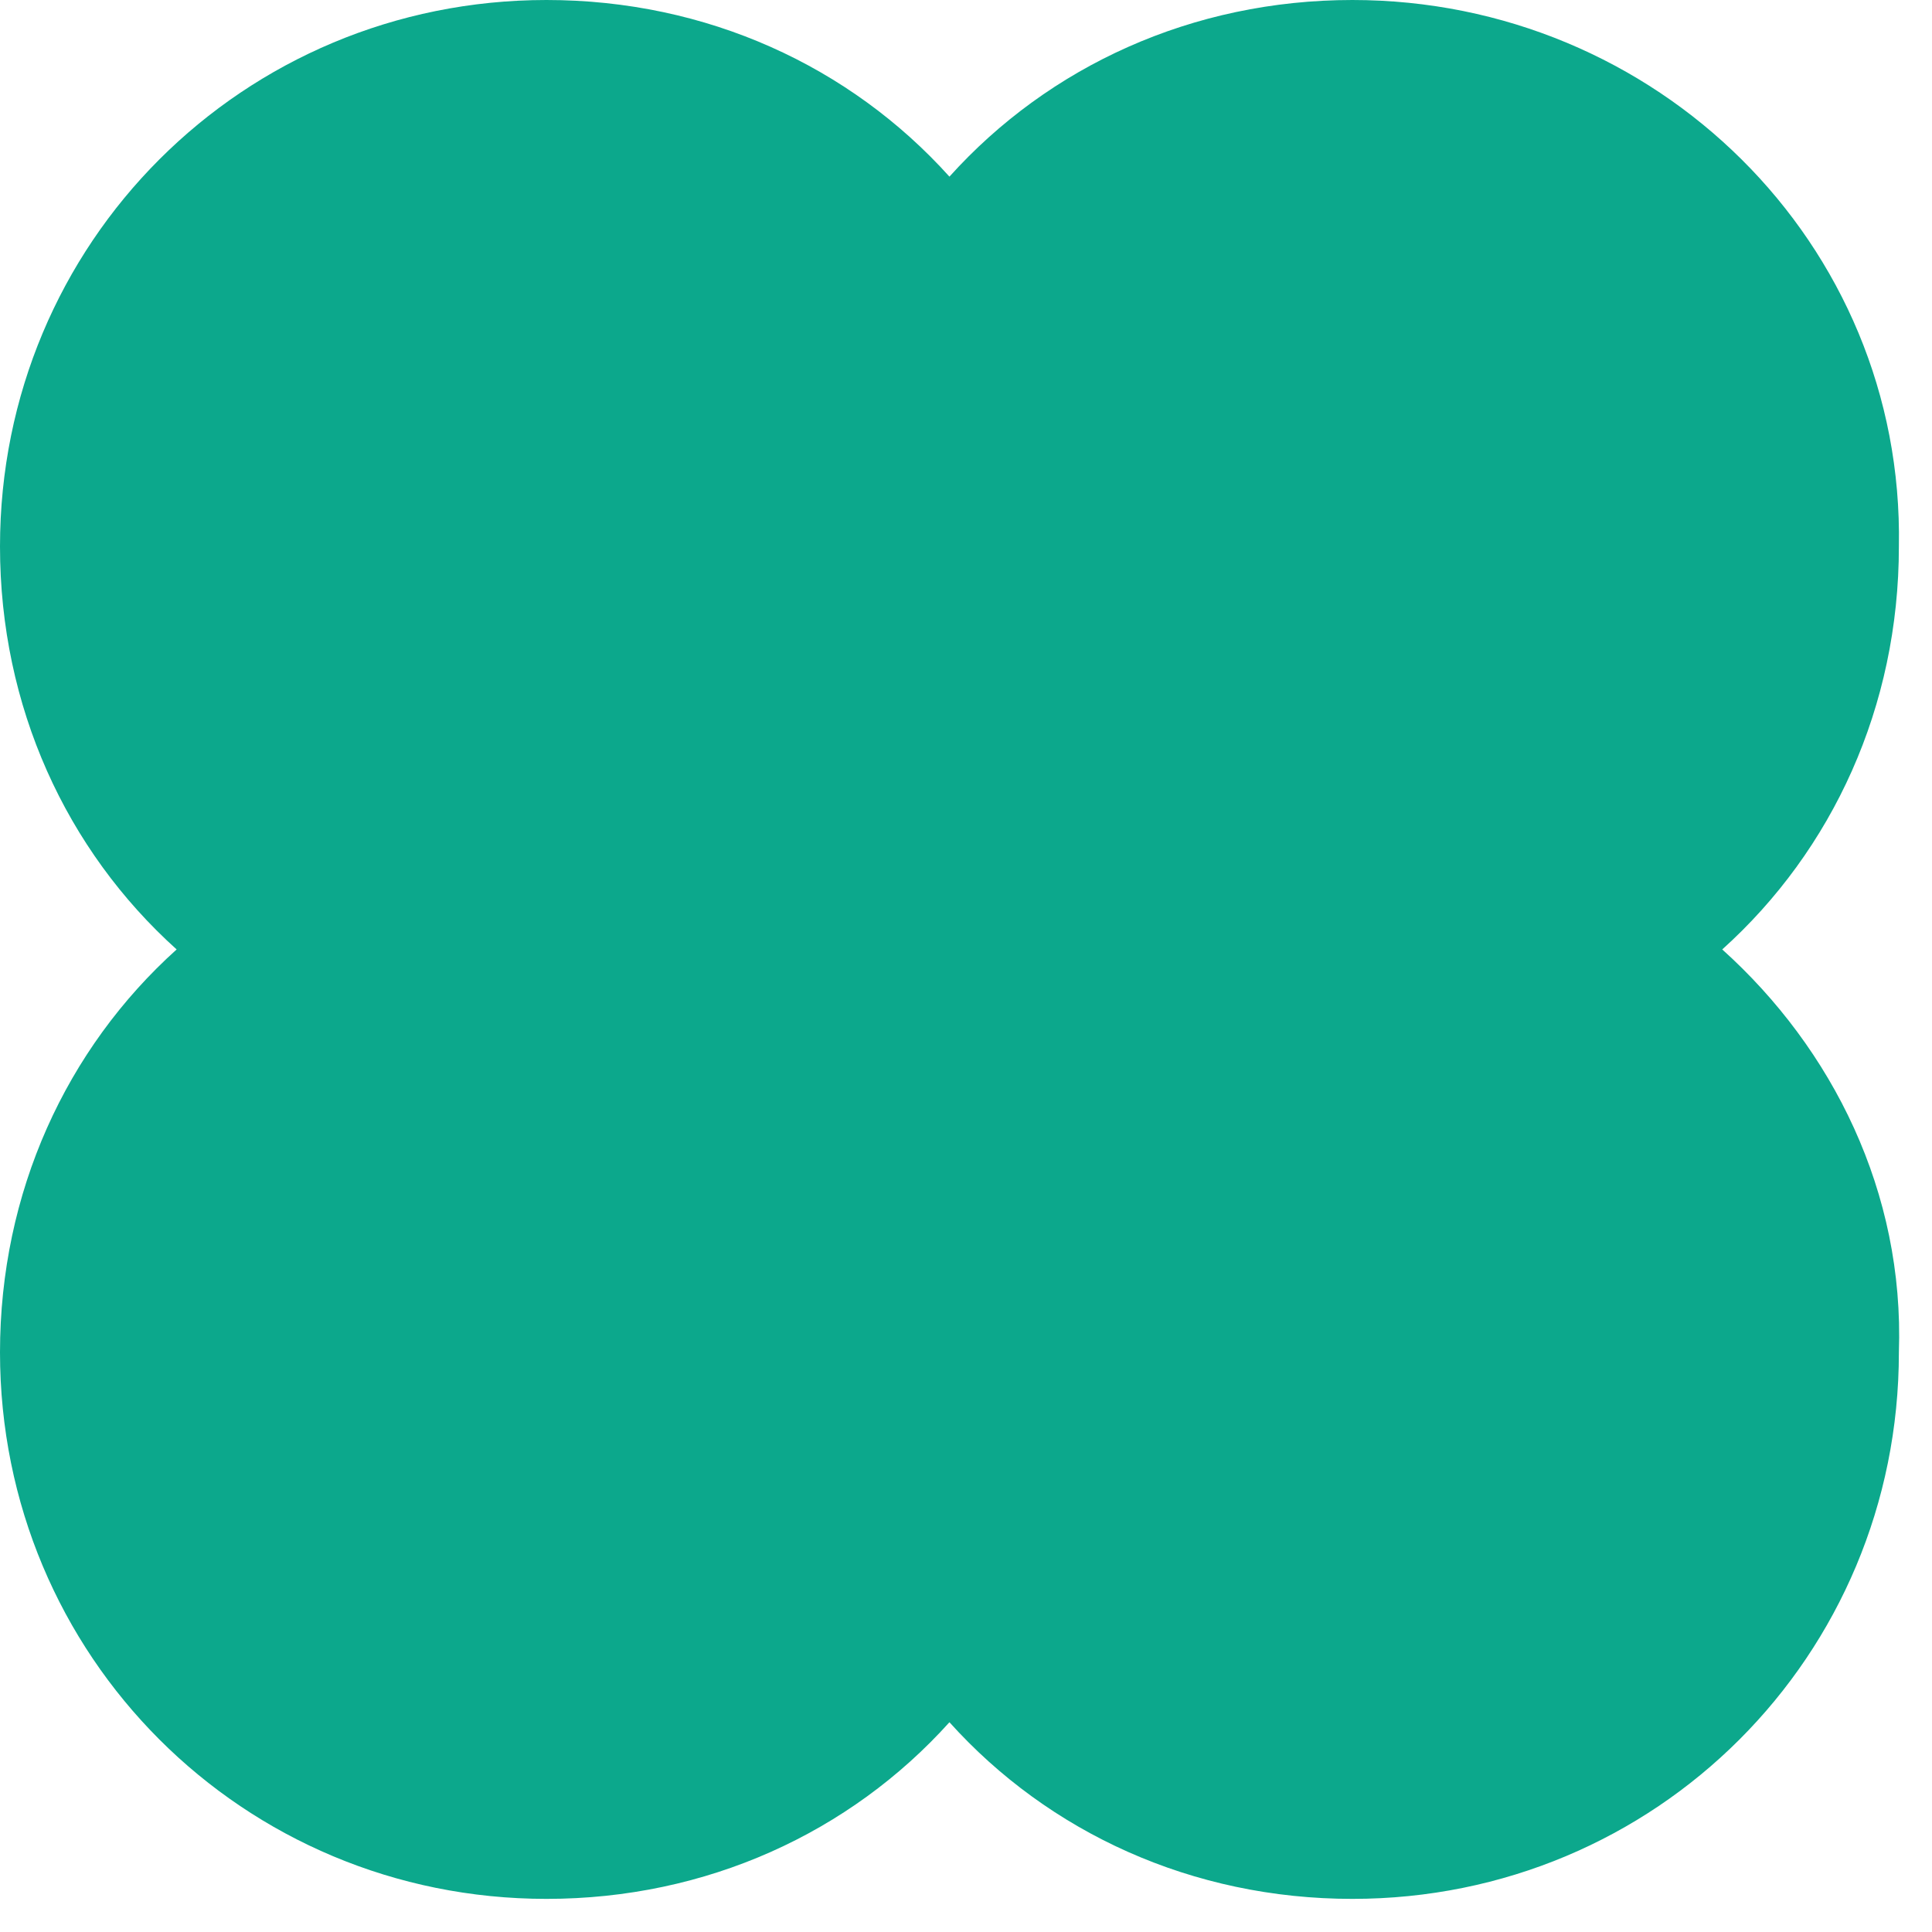 <?xml version="1.0" encoding="UTF-8"?> <svg xmlns="http://www.w3.org/2000/svg" width="35" height="35" viewBox="0 0 35 35" fill="none"> <path d="M31.2 17.2C33.2 15.4 34.4 12.8 34.4 9.9C34.5 4.4 30 0 24.5 0C21.6 0 19 1.2 17.2 3.2C15.4 1.2 12.8 0 9.9 0C4.4 0 0 4.4 0 9.9C0 12.8 1.2 15.4 3.2 17.2C1.2 19 0 21.6 0 24.5C0 30 4.4 34.4 9.9 34.4C12.8 34.4 15.4 33.2 17.2 31.2C19 33.2 21.6 34.4 24.5 34.4C30 34.4 34.4 30 34.4 24.5C34.5 21.6 33.2 19 31.2 17.2Z" fill="#0CA88C"></path> </svg> 